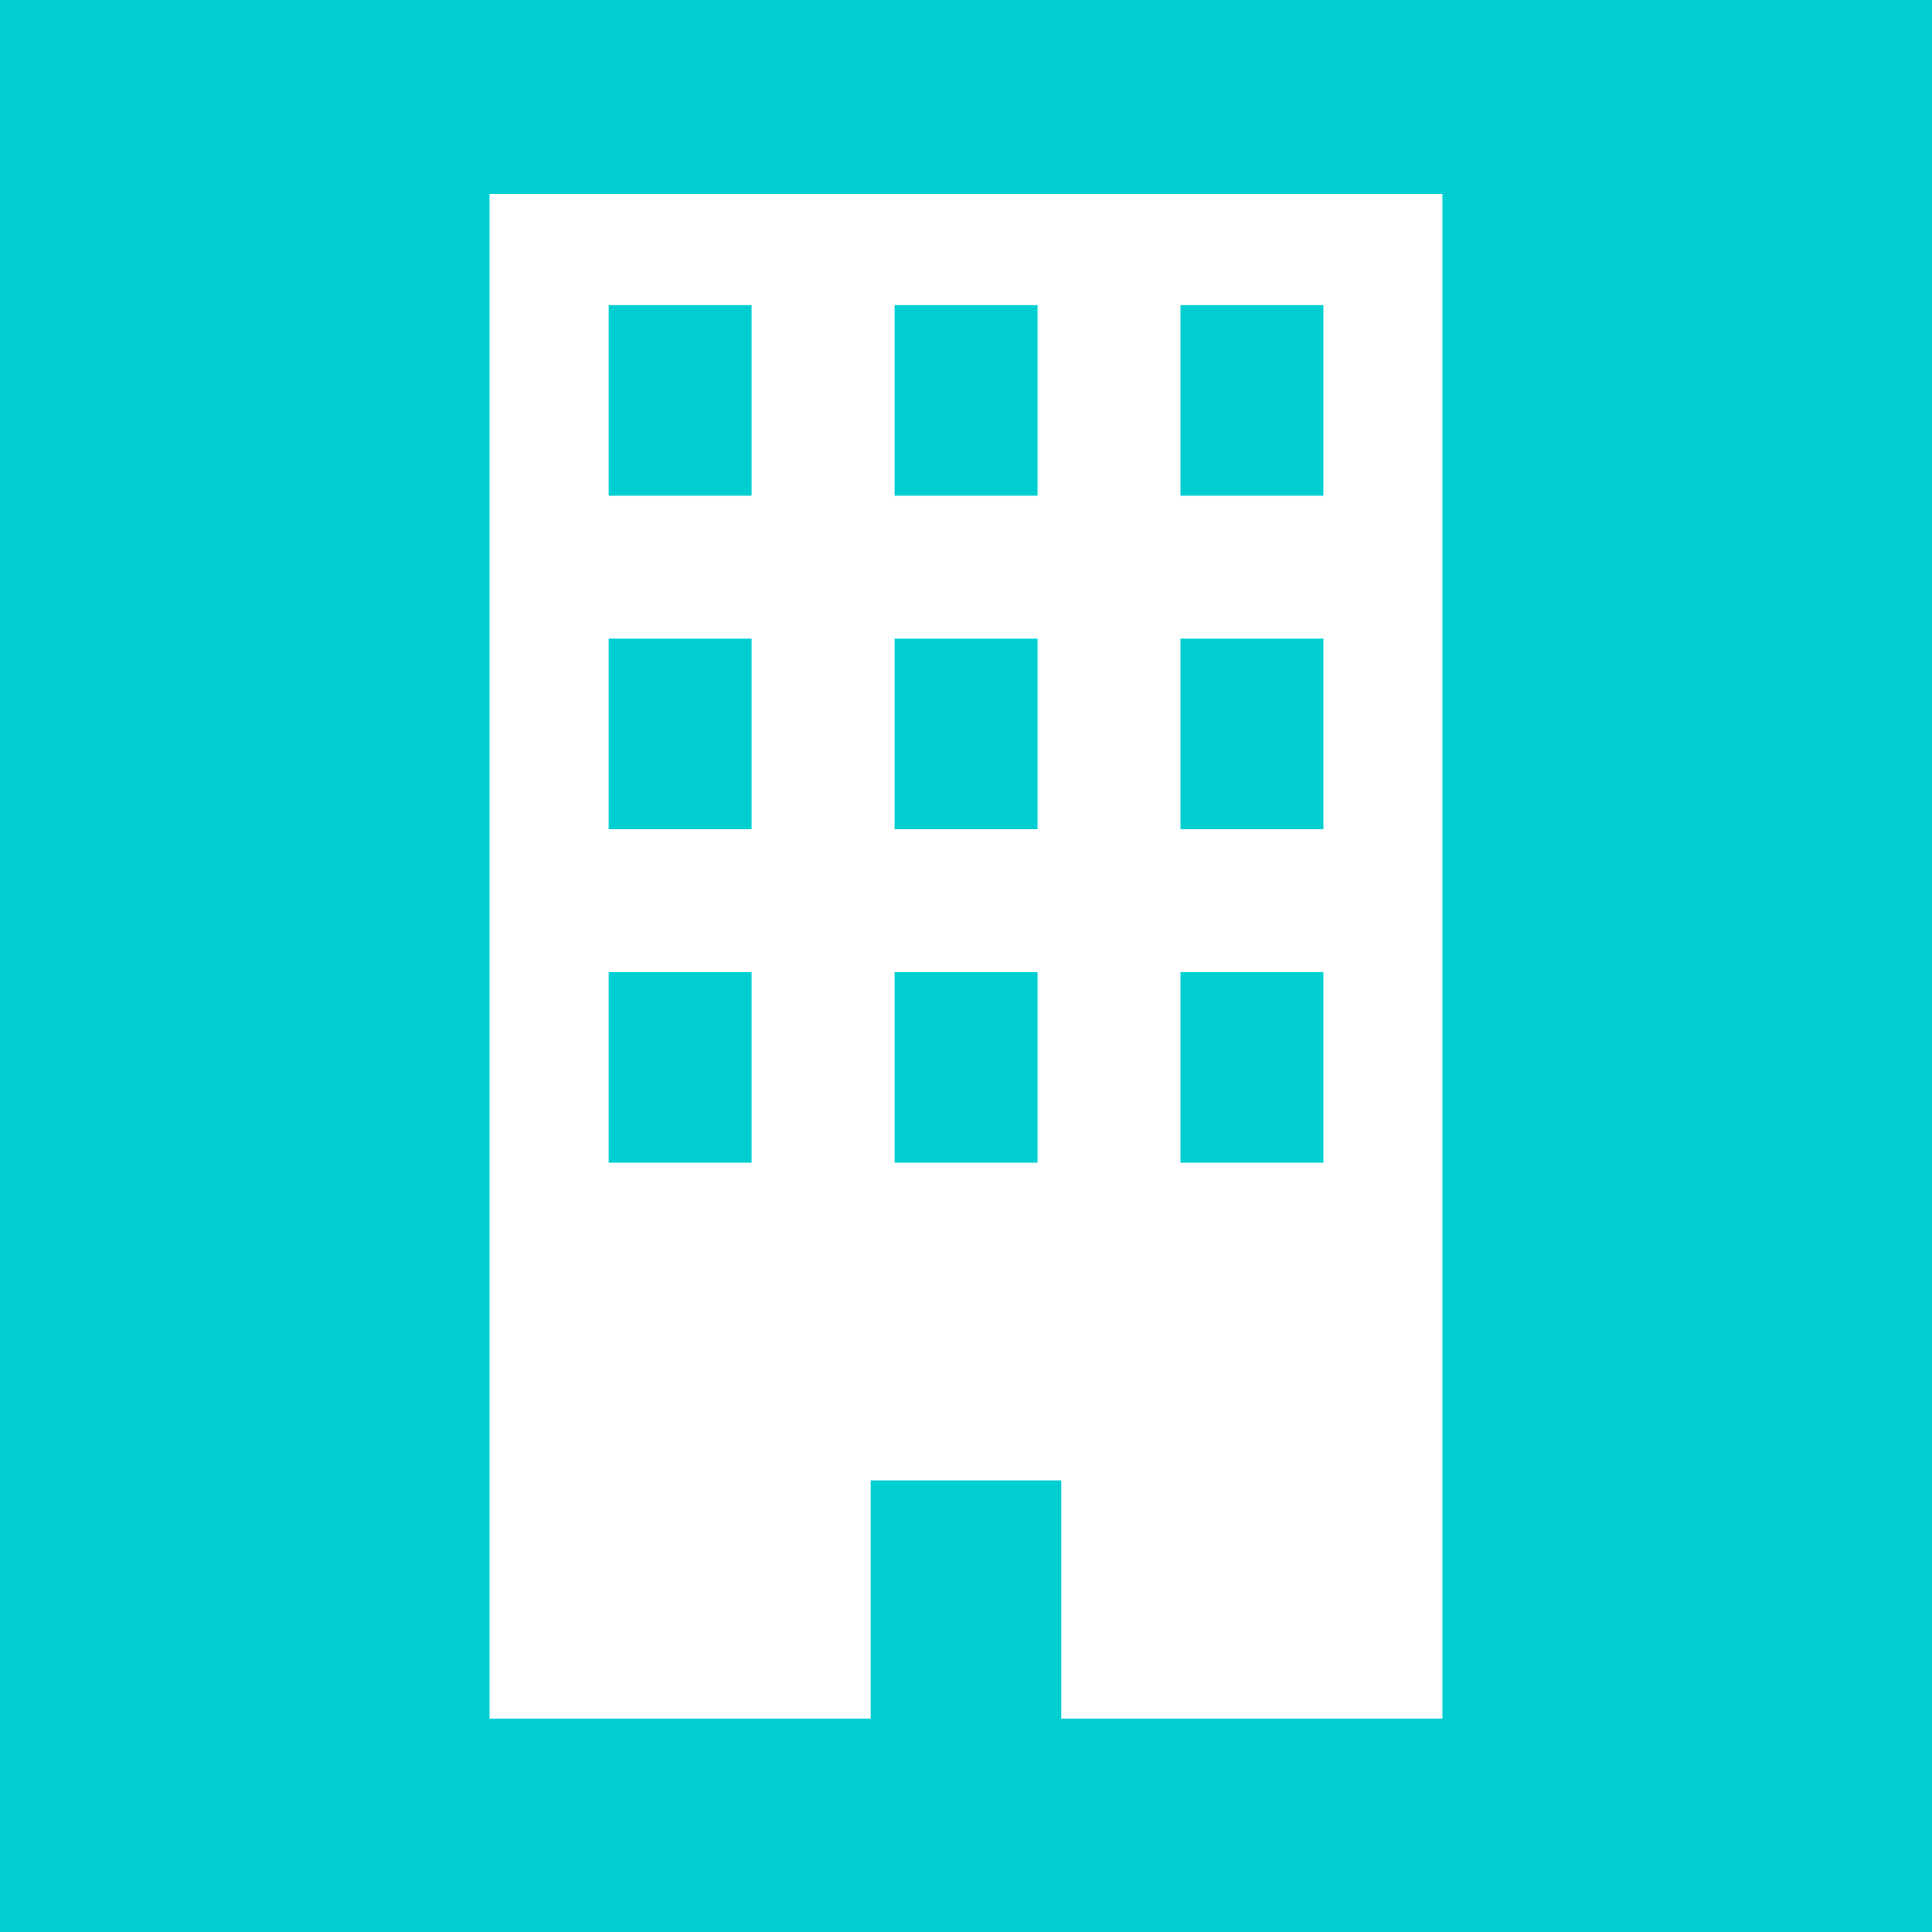 <svg xmlns="http://www.w3.org/2000/svg" width="110" height="110" viewBox="0 0 110 110">
  <g id="グループ_161" data-name="グループ 161" transform="translate(-3661 -5953)">
    <rect id="_71176477" data-name="71176477" width="110" height="110" transform="translate(3661 5953)" fill="#00ced1"/>
    <path id="パス_85" data-name="パス 85" d="M96,0V86.807h21.7V73.243h10.851V86.807h21.7V0Zm14.92,55.157h-8.138V44.307h8.138Zm0-18.989h-8.138V25.318h8.138Zm0-18.989h-8.138V6.329h8.138ZM127.2,55.157h-8.138V44.307H127.2Zm0-18.989h-8.138V25.318H127.2Zm0-18.989h-8.138V6.329H127.2Zm16.276,37.978h-8.138V44.307h8.138Zm0-18.989h-8.138V25.318h8.138Zm0-18.989h-8.138V6.329h8.138Z" transform="translate(3592.873 5964.044)" fill="#fff"/>
  </g>
</svg>
